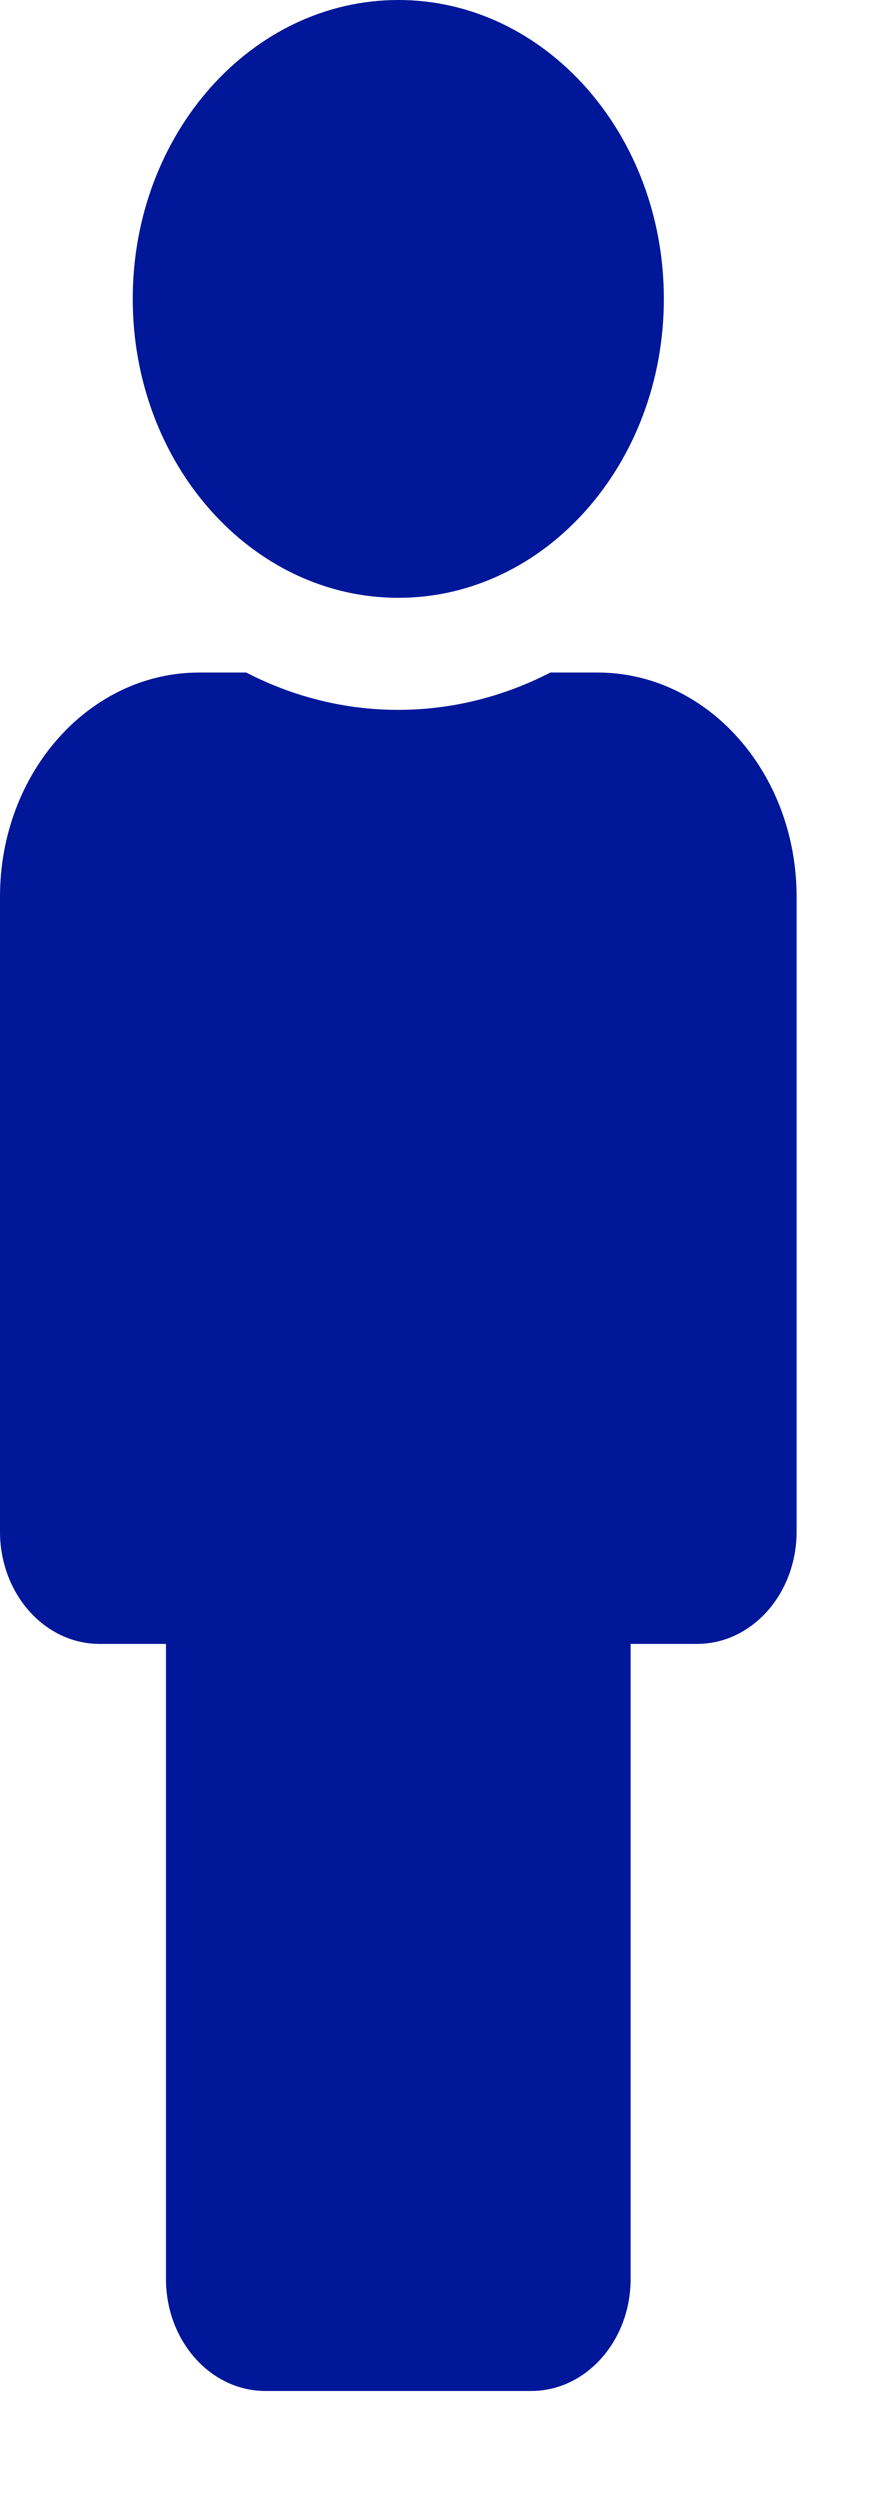 <svg width="6" height="17" viewBox="0 0 6 17" fill="none" xmlns="http://www.w3.org/2000/svg">
<path d="M2.71 0C3.707 0 4.516 0.91 4.516 2.032C4.516 3.155 3.707 4.065 2.71 4.065C1.712 4.065 0.903 3.155 0.903 2.032C0.903 0.91 1.712 0 2.71 0ZM4.065 4.573H3.744C3.103 4.904 2.344 4.919 1.675 4.573H1.355C0.607 4.573 0 5.255 0 6.097V10.415C0 10.836 0.303 11.178 0.677 11.178H1.129V15.496C1.129 15.917 1.432 16.258 1.806 16.258H3.613C3.987 16.258 4.29 15.917 4.29 15.496V11.178H4.742C5.116 11.178 5.419 10.836 5.419 10.415V6.097C5.419 5.255 4.813 4.573 4.065 4.573Z" fill="#001799"/>
</svg>
